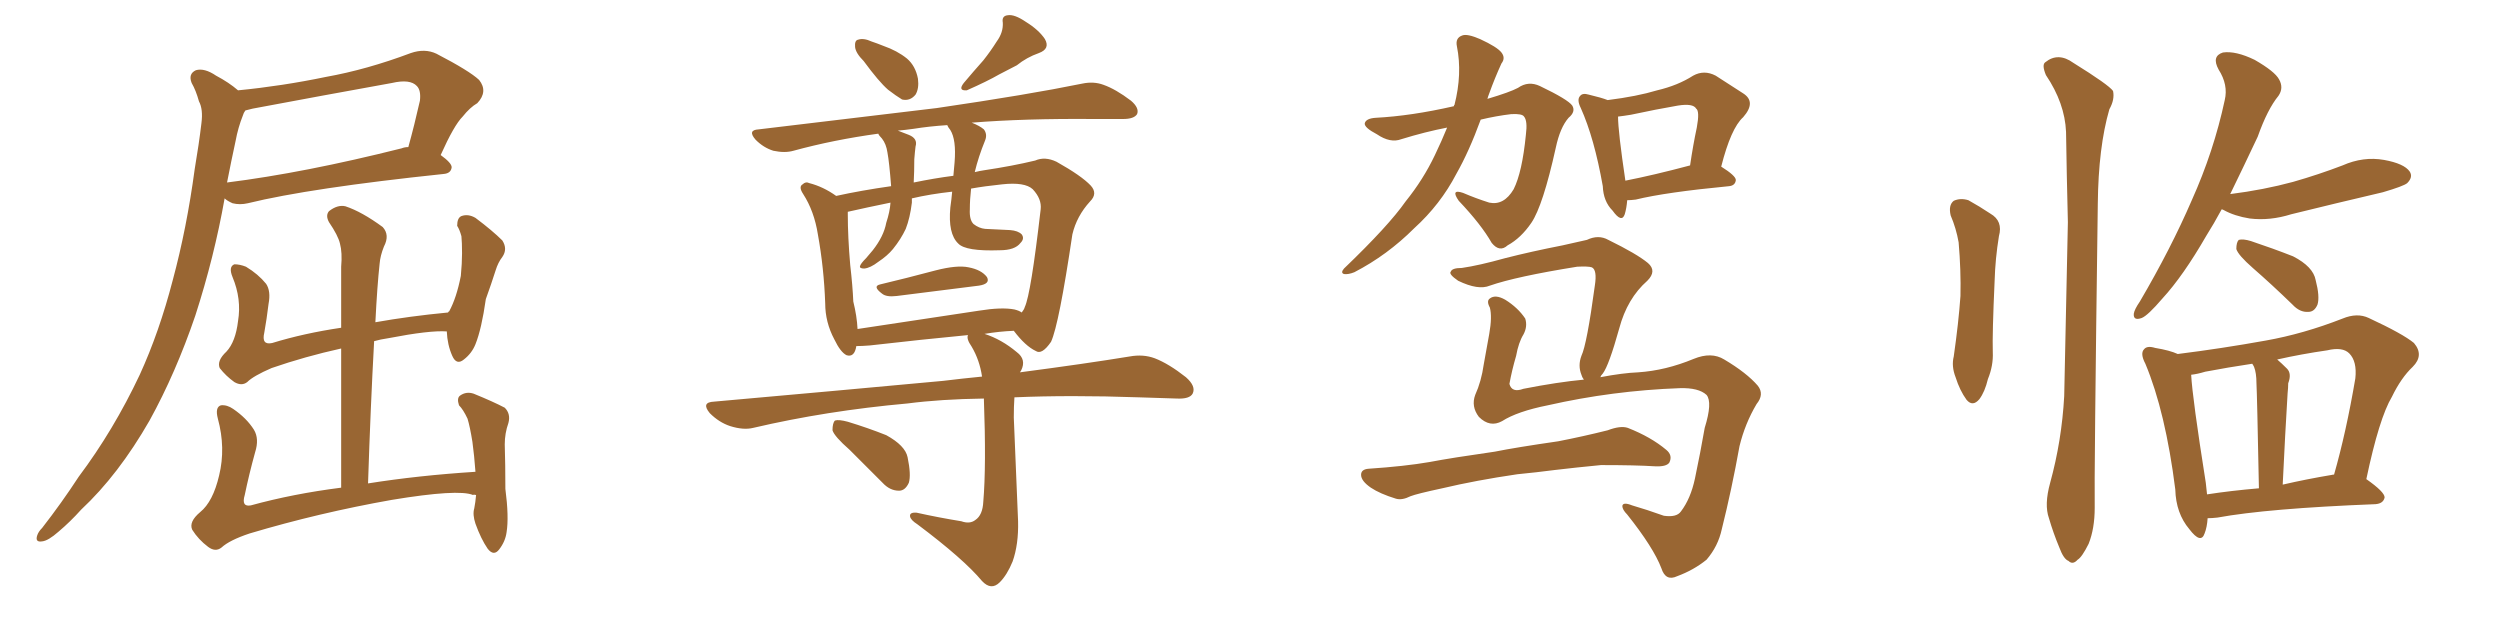 <svg xmlns="http://www.w3.org/2000/svg" xmlns:xlink="http://www.w3.org/1999/xlink" width="600" height="150"><path fill="#996633" padding="10" d="M53.91 47.61L53.91 47.61Q51.42 61.67 46.88 75.73L46.88 75.73Q42.19 89.50 35.89 100.93L35.89 100.93Q28.42 113.96 19.48 122.31L19.48 122.31Q16.85 125.24 14.06 127.59L14.06 127.59Q11.57 129.79 10.11 129.93L10.11 129.93Q8.35 130.22 8.94 128.47L8.94 128.47Q9.23 127.59 10.11 126.71L10.11 126.71Q14.79 120.70 18.90 114.40L18.90 114.40Q27.25 103.27 33.54 89.94L33.54 89.94Q38.23 79.69 41.46 67.24L41.46 67.24Q44.82 54.79 46.73 40.58L46.73 40.58Q47.75 34.57 48.34 29.59L48.34 29.59Q48.78 26.22 47.75 24.32L47.75 24.32Q47.02 21.68 46.00 19.92L46.00 19.92Q45.12 17.72 47.02 16.85L47.02 16.85Q49.07 16.26 51.86 18.16L51.86 18.16Q54.93 19.78 57.13 21.68L57.13 21.68Q67.68 20.65 78.22 18.46L78.22 18.46Q88.04 16.70 98.58 12.74L98.58 12.74Q101.95 11.57 104.74 12.89L104.74 12.89Q112.65 16.99 114.99 19.19L114.99 19.19Q117.19 21.97 114.55 24.76L114.55 24.76Q112.79 25.78 111.04 27.98L111.04 27.98Q108.98 30.03 105.76 37.21L105.76 37.21Q108.40 39.11 108.40 40.14L108.40 40.14Q108.25 41.60 106.49 41.75L106.49 41.75Q74.41 45.12 59.47 48.78L59.47 48.78Q57.57 49.22 55.81 48.78L55.81 48.78Q54.49 48.19 53.91 47.61ZM96.39 35.60L96.39 35.60Q97.12 35.30 98.00 35.30L98.00 35.30Q99.46 30.03 100.78 24.17L100.78 24.17Q101.07 21.68 100.05 20.65L100.05 20.65Q98.44 18.90 94.04 19.92L94.04 19.92Q77.78 22.85 60.64 26.07L60.64 26.07Q59.47 26.37 58.89 26.51L58.89 26.51Q58.45 27.10 58.30 27.69L58.30 27.69Q57.13 30.62 56.54 33.84L56.54 33.84Q55.52 38.53 54.49 43.80L54.49 43.80Q73.10 41.46 96.39 35.60ZM114.26 118.80L114.26 118.80L114.26 118.80Q113.67 118.65 113.53 118.80L113.53 118.80Q110.01 117.33 94.04 119.97L94.04 119.97Q76.61 123.05 59.91 128.03L59.91 128.03Q55.08 129.64 53.17 131.40L53.17 131.40Q51.71 132.57 49.95 131.25L49.95 131.25Q47.61 129.49 46.14 127.15L46.14 127.15Q45.26 125.24 48.05 122.90L48.05 122.90Q51.12 120.41 52.59 114.11L52.59 114.11Q54.20 107.52 52.29 100.49L52.29 100.49Q51.56 97.71 53.03 97.27L53.03 97.27Q54.49 97.12 55.96 98.14L55.96 98.14Q59.18 100.34 60.94 103.13L60.94 103.13Q62.26 105.32 61.23 108.54L61.23 108.54Q59.77 113.82 58.74 118.80L58.74 118.80Q57.86 121.73 60.21 121.29L60.21 121.29Q70.31 118.51 81.88 117.04L81.88 117.04Q81.88 99.61 81.88 83.64L81.88 83.64Q73.24 85.55 65.19 88.33L65.19 88.33Q60.79 90.23 59.33 91.70L59.33 91.70Q58.01 92.72 56.25 91.70L56.25 91.70Q54.20 90.23 52.73 88.33L52.73 88.33Q52.00 86.57 54.35 84.38L54.35 84.38Q56.54 82.03 57.13 77.05L57.13 77.05Q58.01 71.78 55.81 66.50L55.81 66.50Q54.79 64.01 56.25 63.43L56.25 63.43Q57.57 63.43 59.03 64.01L59.03 64.01Q61.96 65.77 63.87 68.12L63.87 68.12Q65.04 69.87 64.45 72.95L64.45 72.95Q64.01 76.61 63.43 79.83L63.43 79.83Q62.70 82.91 65.33 82.32L65.33 82.32Q72.95 79.98 81.88 78.66L81.88 78.66Q81.88 71.19 81.88 64.01L81.88 64.01Q82.18 60.64 81.59 58.45L81.59 58.45Q81.15 56.54 78.96 53.32L78.96 53.32Q78.08 51.71 78.96 50.68L78.96 50.68Q81.01 49.07 82.91 49.51L82.91 49.51Q86.87 50.83 91.85 54.49L91.85 54.49Q93.60 56.40 92.14 59.18L92.14 59.18Q91.26 61.38 91.11 63.28L91.11 63.28Q90.53 68.55 90.09 77.34L90.09 77.34Q98.29 75.88 107.52 75L107.52 75Q107.67 74.71 107.81 74.71L107.81 74.71Q109.57 71.48 110.60 66.21L110.60 66.21Q110.89 63.13 110.89 60.79L110.89 60.79Q110.89 58.15 110.74 56.69L110.74 56.69Q110.30 55.08 109.72 54.20L109.72 54.20Q109.72 52.29 110.74 51.86L110.74 51.86Q112.35 51.27 114.11 52.29L114.11 52.29Q118.21 55.37 120.56 57.71L120.56 57.71Q121.88 59.77 120.56 61.67L120.56 61.67Q119.53 62.99 118.95 64.89L118.95 64.89Q117.92 68.12 116.60 71.78L116.60 71.78Q115.58 78.96 114.11 82.62L114.11 82.62Q113.23 84.81 111.33 86.28L111.33 86.28Q109.57 87.74 108.54 85.40L108.54 85.40Q107.37 82.76 107.23 79.54L107.23 79.54Q103.13 79.25 93.31 81.15L93.31 81.15Q91.26 81.45 89.79 81.88L89.79 81.88Q88.92 97.85 88.33 116.02L88.33 116.02Q100.34 114.11 114.11 113.23L114.11 113.23Q113.82 109.28 113.38 106.05L113.38 106.05Q112.79 102.39 112.21 100.49L112.21 100.49Q111.18 98.29 110.16 97.27L110.16 97.27Q109.57 95.51 110.45 94.92L110.45 94.92Q111.91 93.90 113.67 94.48L113.67 94.48Q118.36 96.39 121.14 97.85L121.14 97.85Q122.61 99.32 122.02 101.51L122.02 101.51Q121.14 104.00 121.14 106.64L121.14 106.64Q121.29 111.47 121.29 117.33L121.29 117.33Q122.17 124.07 121.58 127.73L121.58 127.73Q121.29 129.93 119.82 131.84L119.82 131.84Q118.51 133.59 117.04 131.69L117.04 131.69Q115.43 129.35 114.11 125.68L114.11 125.68Q113.38 123.49 113.82 122.02L113.82 122.02Q114.11 120.56 114.26 118.80ZM207.28 14.65L207.28 14.65Q205.37 12.74 205.22 11.28L205.22 11.28Q205.08 9.67 205.96 9.52L205.96 9.52Q207.28 9.08 209.18 9.96L209.18 9.96Q210.50 10.40 211.96 10.99L211.96 10.99Q215.33 12.16 217.68 14.06L217.68 14.06Q219.73 15.82 220.31 18.90L220.31 18.90Q220.61 21.24 219.73 22.71L219.73 22.71Q218.41 24.32 216.50 23.88L216.50 23.88Q215.04 23.00 213.13 21.53L213.13 21.53Q210.94 19.63 207.28 14.65ZM239.21 9.96L239.21 9.96Q240.82 7.76 240.67 5.42L240.67 5.42Q240.38 3.81 241.85 3.66L241.85 3.66Q243.46 3.37 246.24 5.27L246.24 5.27Q249.32 7.18 250.78 9.38L250.78 9.38Q252.10 11.72 249.32 12.74L249.32 12.74Q246.39 13.77 244.04 15.67L244.04 15.67Q241.70 16.85 239.79 17.87L239.79 17.87Q237.01 19.48 232.03 21.68L232.03 21.68Q229.83 21.83 231.30 19.92L231.30 19.92Q233.64 17.14 235.99 14.50L235.99 14.50Q237.74 12.30 239.21 9.96ZM211.23 68.26L211.23 68.26Q217.38 66.80 224.56 64.89L224.56 64.89Q229.69 63.57 232.47 64.16L232.47 64.16Q235.55 64.75 236.87 66.50L236.87 66.50Q237.74 68.12 234.96 68.55L234.96 68.55Q226.61 69.58 215.19 71.04L215.19 71.04Q212.70 71.34 211.67 70.46L211.67 70.46Q209.33 68.70 211.23 68.26ZM230.71 125.10L230.71 125.10Q232.76 125.83 234.08 124.80L234.08 124.80Q235.84 123.63 235.99 120.41L235.99 120.41Q236.72 111.91 236.13 95.65L236.13 95.65Q225.73 95.80 217.82 96.83L217.82 96.83Q198.34 98.58 180.76 102.69L180.76 102.69Q178.42 103.27 175.20 102.25L175.20 102.25Q172.56 101.37 170.36 99.17L170.36 99.17Q168.16 96.53 171.39 96.39L171.39 96.39Q201.12 93.75 226.32 91.41L226.32 91.41Q231.15 90.82 235.69 90.38L235.69 90.38Q235.11 86.43 233.20 83.20L233.20 83.20Q231.88 81.30 232.32 80.42L232.32 80.42Q221.48 81.45 208.74 82.91L208.74 82.91Q206.84 83.06 205.52 83.06L205.52 83.06Q205.08 85.84 203.17 85.25L203.17 85.25Q201.71 84.52 200.24 81.45L200.24 81.45Q198.05 77.34 198.05 72.80L198.05 72.80Q197.75 64.31 196.29 56.25L196.29 56.25Q195.41 50.68 192.77 46.58L192.77 46.58Q191.60 44.82 192.63 44.24L192.63 44.24Q193.36 43.51 194.24 43.95L194.24 43.95Q197.61 44.82 200.68 47.02L200.68 47.02Q206.69 45.70 213.87 44.68L213.87 44.68Q213.43 38.96 212.99 36.62L212.99 36.62Q212.70 34.57 211.67 33.25L211.67 33.25Q210.94 32.52 210.79 32.08L210.79 32.08Q200.10 33.54 190.43 36.18L190.43 36.18Q188.38 36.77 185.60 36.18L185.60 36.18Q183.25 35.45 181.35 33.54L181.35 33.54Q179.30 31.20 182.08 31.05L182.08 31.05Q205.37 28.27 224.85 25.93L224.85 25.93Q246.83 22.71 259.72 20.07L259.72 20.07Q262.50 19.48 264.84 20.36L264.84 20.36Q267.77 21.39 271.44 24.17L271.44 24.17Q273.49 25.93 272.90 27.39L272.90 27.39Q272.17 28.56 269.53 28.56L269.53 28.56Q266.16 28.56 262.50 28.56L262.50 28.56Q245.95 28.42 233.20 29.44L233.20 29.44Q235.11 30.18 236.13 31.05L236.13 31.05Q237.01 32.23 236.43 33.69L236.43 33.69Q234.81 37.65 233.94 41.31L233.94 41.31Q235.11 41.02 236.13 40.87L236.13 40.87Q243.02 39.84 248.44 38.53L248.44 38.53Q250.78 37.50 253.56 38.82L253.56 38.82Q259.57 42.19 261.77 44.53L261.77 44.53Q263.53 46.44 261.62 48.34L261.62 48.34Q258.40 51.86 257.37 56.25L257.37 56.25L257.37 56.25Q254.15 77.93 252.25 82.03L252.25 82.03Q250.05 85.25 248.58 84.23L248.58 84.23Q246.09 83.06 243.31 79.39L243.31 79.39Q239.79 79.54 236.28 80.13L236.28 80.13Q240.38 81.45 244.04 84.52L244.04 84.52Q246.39 86.28 245.07 88.92L245.07 88.92Q244.92 89.21 244.78 89.36L244.78 89.36Q260.45 87.30 271.14 85.55L271.14 85.55Q274.37 84.96 277.15 85.99L277.15 85.99Q280.52 87.30 284.62 90.53L284.62 90.53Q287.11 92.72 286.23 94.48L286.23 94.48Q285.50 95.80 282.42 95.65L282.42 95.65Q278.17 95.51 273.34 95.36L273.34 95.36Q256.79 94.78 243.46 95.36L243.46 95.36Q243.31 97.56 243.31 100.20L243.31 100.20Q244.19 121.88 244.34 125.10L244.34 125.10Q244.48 130.66 243.02 134.77L243.02 134.77Q241.70 137.99 239.94 139.75L239.94 139.75Q237.89 141.80 235.69 139.45L235.69 139.45Q231.30 134.18 220.17 125.83L220.17 125.83Q218.55 124.80 218.41 123.93L218.41 123.93Q218.26 122.90 220.02 123.05L220.02 123.05Q225.29 124.22 230.71 125.10ZM243.46 74.27L243.46 74.27Q244.63 74.56 245.21 75L245.21 75Q245.80 74.27 245.95 73.68L245.95 73.68Q247.41 70.61 249.76 50.24L249.76 50.24Q250.05 47.75 247.85 45.41L247.85 45.41Q245.95 43.65 240.53 44.24L240.53 44.24Q236.28 44.68 233.06 45.26L233.06 45.26Q232.76 47.90 232.76 50.24L232.76 50.24Q232.62 52.73 233.64 53.76L233.64 53.76Q234.96 54.79 236.43 54.93L236.43 54.93Q239.36 55.08 242.43 55.22L242.43 55.22Q244.34 55.37 245.21 56.25L245.21 56.25Q245.95 57.28 244.92 58.30L244.92 58.30Q243.60 60.06 239.94 60.06L239.94 60.06Q231.74 60.35 229.98 58.45L229.98 58.45Q227.49 56.10 228.08 49.80L228.08 49.80Q228.37 47.75 228.52 46.00L228.52 46.00Q223.24 46.58 218.85 47.61L218.85 47.61Q218.85 48.05 218.85 48.63L218.85 48.63Q218.41 52.29 217.38 54.93L217.38 54.93Q216.21 57.42 214.31 59.77L214.31 59.77Q212.99 61.38 210.79 62.84L210.79 62.84Q208.89 64.31 207.42 64.45L207.42 64.45Q206.25 64.45 206.40 63.87L206.40 63.87Q206.54 63.28 207.86 61.96L207.86 61.96Q208.59 61.08 209.47 60.06L209.47 60.06Q212.11 56.69 212.70 53.47L212.70 53.47Q213.57 50.83 213.72 48.63L213.72 48.63Q208.01 49.80 203.47 50.83L203.47 50.83Q203.47 50.98 203.47 51.42L203.47 51.42Q203.47 56.84 204.05 63.57L204.05 63.57Q204.64 68.70 204.79 72.36L204.79 72.36Q205.66 75.88 205.81 78.96L205.81 78.96Q219.43 76.90 234.96 74.56L234.96 74.56Q240.38 73.68 243.46 74.27ZM228.81 42.19L228.81 42.19Q228.96 40.43 229.10 38.96L229.10 38.96Q229.54 33.54 228.08 31.20L228.08 31.20Q227.49 30.47 227.34 30.03L227.34 30.03Q222.95 30.32 219.29 30.91L219.29 30.91Q217.24 31.20 215.48 31.35L215.48 31.35Q216.65 31.79 218.12 32.37L218.12 32.37Q220.31 33.25 219.73 35.16L219.73 35.16Q219.58 36.33 219.43 38.23L219.43 38.23Q219.43 41.16 219.29 43.80L219.29 43.80Q224.27 42.77 228.81 42.19ZM203.91 107.96L203.91 107.96L203.91 107.96Q200.24 104.74 199.80 103.27L199.80 103.27Q199.80 101.51 200.39 100.93L200.39 100.93Q201.27 100.63 203.47 101.22L203.47 101.22Q208.30 102.69 212.70 104.44L212.70 104.44Q217.24 106.93 217.82 109.72L217.82 109.72Q218.70 113.96 218.12 115.87L218.12 115.87Q217.24 117.77 215.77 117.77L215.77 117.77Q213.57 117.77 211.82 115.87L211.82 115.87Q207.57 111.62 203.91 107.96ZM347.31 30.62L347.31 30.62Q342.04 31.64 336.33 33.40L336.33 33.40Q333.69 34.42 330.47 32.23L330.47 32.23Q327.39 30.62 327.54 29.59L327.54 29.59Q327.83 28.42 330.18 28.27L330.18 28.27Q338.67 27.83 348.93 25.49L348.93 25.49Q348.93 25.20 349.07 25.20L349.07 25.20Q350.98 17.72 349.66 11.13L349.66 11.13Q349.22 9.08 350.98 8.50L350.98 8.50Q352.15 8.06 355.22 9.38L355.22 9.38Q359.33 11.28 360.35 12.60L360.35 12.60Q361.38 13.92 360.35 15.23L360.35 15.23Q358.74 18.75 357.42 22.41L357.42 22.41Q357.13 23.14 356.98 23.73L356.98 23.73Q362.40 22.12 364.31 21.09L364.31 21.09Q366.80 19.34 369.58 20.65L369.58 20.65Q376.32 23.88 377.34 25.34L377.34 25.34Q378.22 26.81 376.46 28.27L376.46 28.27Q374.41 30.62 373.39 35.45L373.39 35.45Q370.31 49.37 367.53 53.47L367.53 53.47Q365.04 57.13 361.82 58.89L361.82 58.89Q359.91 60.64 358.01 58.30L358.01 58.30Q355.52 53.91 350.10 48.19L350.10 48.19Q348.05 45.26 351.12 46.29L351.12 46.29Q354.20 47.61 357.42 48.63L357.42 48.63Q360.94 49.37 363.28 45.41L363.28 45.41Q365.33 41.31 366.21 32.37L366.21 32.37Q366.65 29.00 365.77 27.98L365.77 27.98Q365.33 27.25 362.70 27.39L362.70 27.39Q359.03 27.83 355.37 28.71L355.37 28.71Q352.59 36.33 349.51 41.75L349.51 41.75Q345.70 49.07 339.40 54.79L339.40 54.79Q332.96 61.23 325.05 65.33L325.05 65.33Q323.58 65.92 322.56 65.77L322.56 65.77Q321.68 65.48 322.56 64.45L322.56 64.45Q333.25 54.20 337.35 48.34L337.35 48.34Q341.60 43.07 344.38 37.21L344.38 37.21Q346.00 33.84 347.31 30.62ZM390.53 48.05L390.53 48.05Q390.38 49.95 389.94 51.42L389.94 51.42Q389.21 53.61 387.01 50.54L387.01 50.54Q384.81 48.34 384.67 44.68L384.67 44.68Q382.62 33.11 379.39 25.93L379.39 25.93Q378.37 23.88 379.25 23.00L379.25 23.00Q379.83 22.27 381.30 22.71L381.30 22.71Q384.38 23.44 385.84 24.02L385.84 24.02Q392.87 23.14 397.71 21.68L397.71 21.68Q402.69 20.51 406.35 18.16L406.35 18.16Q408.98 16.70 411.77 18.16L411.77 18.16Q415.58 20.65 418.36 22.41L418.36 22.41Q421.58 24.46 418.36 28.13L418.36 28.13Q415.43 30.76 413.09 39.99L413.09 39.99Q416.60 42.19 416.60 43.21L416.60 43.21Q416.46 44.53 414.99 44.68L414.99 44.68Q399.76 46.14 392.58 47.90L392.58 47.90Q391.41 48.05 390.53 48.05ZM390.09 43.36L390.09 43.36Q396.83 42.04 405.62 39.70L405.62 39.70Q406.35 34.72 407.23 30.62L407.23 30.62Q407.96 26.66 407.08 26.07L407.08 26.07Q406.35 24.76 402.69 25.34L402.69 25.34Q397.56 26.22 391.41 27.54L391.41 27.54Q389.65 27.83 388.33 27.98L388.33 27.98Q388.33 31.49 390.09 43.36ZM360.50 101.07L360.50 101.07Q357.57 102.69 354.93 100.05L354.93 100.05Q353.03 97.56 354.05 94.78L354.05 94.78Q355.52 91.55 356.10 87.45L356.10 87.45Q356.84 83.35 357.42 80.13L357.42 80.13Q358.15 76.03 357.57 73.83L357.57 73.83Q356.69 72.22 357.57 71.63L357.57 71.63Q358.89 70.61 361.23 71.92L361.23 71.92Q364.31 73.83 366.06 76.46L366.06 76.46Q366.65 78.37 365.63 80.27L365.63 80.27Q364.45 82.18 363.87 85.40L363.87 85.40Q362.84 88.92 362.26 92.14L362.26 92.14Q362.84 94.34 365.63 93.31L365.63 93.31Q373.83 91.70 380.13 91.11L380.13 91.11Q379.69 90.53 379.54 89.94L379.54 89.94Q378.66 87.74 379.54 85.40L379.54 85.40Q380.86 82.62 382.76 68.55L382.76 68.55Q383.35 64.75 382.03 64.16L382.03 64.16Q381.15 63.87 378.52 64.01L378.52 64.01Q363.87 66.36 357.57 68.55L357.57 68.55Q354.79 69.73 349.95 67.38L349.95 67.38Q347.61 65.77 348.19 65.19L348.19 65.19Q348.49 64.31 350.83 64.31L350.83 64.31Q354.93 63.72 361.23 61.96L361.23 61.96Q367.53 60.35 375 58.89L375 58.89Q378.22 58.15 380.86 57.57L380.86 57.57Q383.64 56.25 385.99 57.57L385.99 57.57Q392.87 60.94 395.51 63.13L395.51 63.13Q397.71 65.04 395.36 67.38L395.36 67.38Q390.53 71.63 388.62 78.81L388.62 78.81Q386.13 87.74 384.67 89.65L384.67 89.65Q384.23 90.09 384.08 90.53L384.08 90.53Q389.50 89.50 393.16 89.36L393.16 89.36Q399.76 88.92 406.49 86.13L406.49 86.13Q410.74 84.38 413.82 86.28L413.82 86.28Q419.24 89.50 421.88 92.58L421.88 92.58Q423.49 94.63 421.58 96.97L421.58 96.97Q418.80 101.66 417.48 107.08L417.48 107.08Q415.58 117.63 413.23 127.00L413.23 127.00Q412.35 131.10 409.57 134.33L409.57 134.33Q406.49 136.82 402.54 138.28L402.54 138.28Q399.76 139.60 398.73 136.38L398.73 136.38Q396.83 131.40 390.53 123.49L390.53 123.49Q389.36 122.31 389.36 121.44L389.36 121.44Q389.50 120.41 391.70 121.29L391.70 121.29Q395.21 122.31 399.32 123.78L399.32 123.78Q402.39 124.22 403.42 122.75L403.42 122.75Q405.76 119.68 406.79 114.84L406.79 114.84Q408.11 108.54 409.13 102.69L409.13 102.69Q411.04 96.53 409.57 94.78L409.57 94.78Q407.67 93.02 403.13 93.16L403.13 93.16Q387.01 93.75 371.48 97.27L371.48 97.27Q364.16 98.73 360.50 101.07ZM364.16 113.82L364.16 113.82L364.16 113.82Q354.20 115.28 346.14 117.19L346.14 117.19Q339.99 118.51 338.53 119.09L338.53 119.09Q336.47 120.12 335.01 119.68L335.01 119.68Q331.20 118.51 329.00 117.04L329.00 117.04Q326.66 115.43 326.66 113.96L326.66 113.96Q326.66 112.65 328.42 112.50L328.42 112.50Q337.21 111.91 343.07 110.89L343.07 110.89Q348.49 109.86 358.74 108.40L358.74 108.40Q363.87 107.37 373.97 105.91L373.97 105.91Q379.98 104.74 385.84 103.27L385.84 103.27Q388.92 102.10 390.67 102.69L390.67 102.69Q396.24 104.88 399.90 107.96L399.90 107.96Q401.51 109.28 400.63 111.04L400.63 111.04Q399.90 112.06 397.12 111.91L397.12 111.91Q392.58 111.62 384.23 111.62L384.23 111.62Q378.08 112.21 373.24 112.79L373.24 112.79Q368.70 113.38 364.16 113.82ZM468.16 51.71L468.16 51.71Q467.58 49.22 468.90 48.19L468.90 48.19Q470.51 47.46 472.41 48.05L472.41 48.05Q475.05 49.51 477.69 51.27L477.69 51.27Q480.76 53.03 479.74 56.69L479.74 56.69Q478.86 62.11 478.71 67.38L478.71 67.38Q478.13 80.13 478.27 84.52L478.27 84.52Q478.42 87.74 477.10 90.97L477.10 90.97Q476.37 94.04 475.05 95.80L475.05 95.80Q473.44 97.71 471.97 95.95L471.97 95.95Q470.36 93.75 469.34 90.53L469.34 90.53Q468.31 87.89 468.90 85.55L468.90 85.55Q470.07 77.34 470.51 71.04L470.51 71.04Q470.65 64.89 470.07 58.15L470.07 58.15Q469.48 54.79 468.16 51.71ZM492.04 115.87L492.04 115.87Q494.82 105.76 495.41 95.07L495.41 95.07Q495.85 73.24 496.29 53.32L496.29 53.32Q496.00 41.75 495.85 31.64L495.85 31.64Q495.56 24.76 491.02 18.02L491.02 18.02Q489.99 15.53 490.87 14.94L490.87 14.94Q493.95 12.45 497.61 15.09L497.61 15.09Q506.10 20.36 507.13 21.83L507.13 21.83Q507.57 23.88 506.25 26.22L506.25 26.22Q503.61 35.30 503.47 48.93L503.47 48.93Q502.59 114.70 502.73 121.88L502.73 121.88Q502.73 126.86 501.27 130.52L501.27 130.52Q499.66 133.74 498.63 134.33L498.63 134.33Q497.46 135.64 496.44 134.62L496.44 134.62Q495.26 134.18 494.24 131.40L494.24 131.40Q492.77 127.88 491.75 124.37L491.75 124.37Q490.58 121.14 492.04 115.87ZM533.20 50.24L533.20 50.24Q531.30 53.76 529.54 56.54L529.54 56.54Q523.97 66.21 518.99 71.63L518.99 71.63Q515.48 75.73 514.01 76.32L514.01 76.32Q511.96 77.05 512.11 75.29L512.11 75.29Q512.26 74.27 513.57 72.36L513.57 72.36Q521.04 59.62 526.03 48.05L526.03 48.05Q531.30 36.33 533.94 24.02L533.94 24.02Q534.81 20.36 532.47 16.70L532.47 16.70Q530.71 13.48 533.50 12.60L533.50 12.60Q536.57 12.16 541.11 14.36L541.11 14.36Q545.95 17.14 546.97 19.04L546.97 19.04Q548.14 21.09 546.83 23.00L546.83 23.00Q544.19 26.22 541.85 32.81L541.85 32.81Q538.33 40.28 535.25 46.58L535.25 46.58Q543.31 45.56 550.34 43.65L550.34 43.65Q556.49 41.89 562.21 39.70L562.21 39.70Q567.19 37.50 572.17 38.38L572.17 38.38Q577.00 39.26 578.32 41.16L578.32 41.16Q579.20 42.48 577.73 43.95L577.73 43.95Q576.86 44.68 571.88 46.14L571.88 46.14Q560.60 48.78 549.90 51.42L549.90 51.42Q544.78 53.03 539.94 52.44L539.94 52.44Q536.28 51.86 533.64 50.39L533.64 50.39Q533.35 50.24 533.20 50.24ZM540.67 64.31L540.67 64.31Q537.16 61.23 536.72 59.77L536.72 59.77Q536.72 58.15 537.30 57.57L537.30 57.57Q538.33 57.28 540.23 57.86L540.23 57.86Q545.51 59.62 550.34 61.52L550.34 61.52Q555.18 64.01 555.76 67.24L555.76 67.24Q556.79 71.19 556.20 73.10L556.20 73.10Q555.47 74.85 554.00 74.85L554.00 74.85Q551.95 75 550.20 73.10L550.20 73.10Q545.21 68.26 540.67 64.31ZM529.83 124.37L529.83 124.37Q529.69 126.56 529.10 128.03L529.10 128.03Q528.22 130.66 525.44 127.00L525.44 127.00Q522.22 123.19 522.07 117.48L522.07 117.48Q519.73 98.88 514.89 87.30L514.89 87.30Q513.57 84.81 514.60 83.79L514.60 83.79Q515.33 82.91 517.24 83.50L517.24 83.50Q520.75 84.08 522.66 84.96L522.66 84.96Q533.20 83.64 543.75 81.74L543.75 81.74Q552.83 80.13 562.21 76.46L562.21 76.46Q565.72 75 568.51 76.32L568.51 76.32Q576.71 80.13 579.35 82.32L579.35 82.32Q581.84 85.25 579.05 88.04L579.05 88.04Q576.27 90.67 574.07 95.21L574.07 95.21Q571.00 100.34 567.92 114.99L567.92 114.99Q572.31 118.07 572.31 119.38L572.31 119.38Q572.02 120.85 570.12 121.00L570.12 121.00Q544.19 122.02 532.18 124.22L532.18 124.22Q530.86 124.37 529.83 124.37ZM559.72 113.96L559.72 113.96Q560.01 113.82 560.16 113.96L560.16 113.96Q563.09 103.71 565.28 90.82L565.28 90.82Q565.72 86.72 563.82 84.81L563.82 84.81Q562.21 83.20 558.54 84.08L558.54 84.08Q552.39 84.96 546.53 86.28L546.53 86.28Q547.56 87.16 548.88 88.48L548.88 88.48Q550.05 89.65 549.17 91.99L549.17 91.99Q549.17 93.02 549.02 94.48L549.02 94.48Q548.44 103.86 547.85 116.31L547.85 116.31Q553.56 114.99 559.72 113.96ZM529.69 118.65L529.69 118.65L529.69 118.65Q535.40 117.77 542.14 117.19L542.14 117.19Q541.70 94.63 541.55 91.99L541.55 91.99Q541.55 89.50 540.97 88.04L540.97 88.04Q540.67 87.45 540.53 87.30L540.53 87.30Q534.67 88.18 529.25 89.21L529.25 89.21Q527.34 89.79 525.88 89.94L525.88 89.94Q526.17 95.51 529.39 115.87L529.39 115.87Q529.54 117.19 529.69 118.65Z"/></svg>